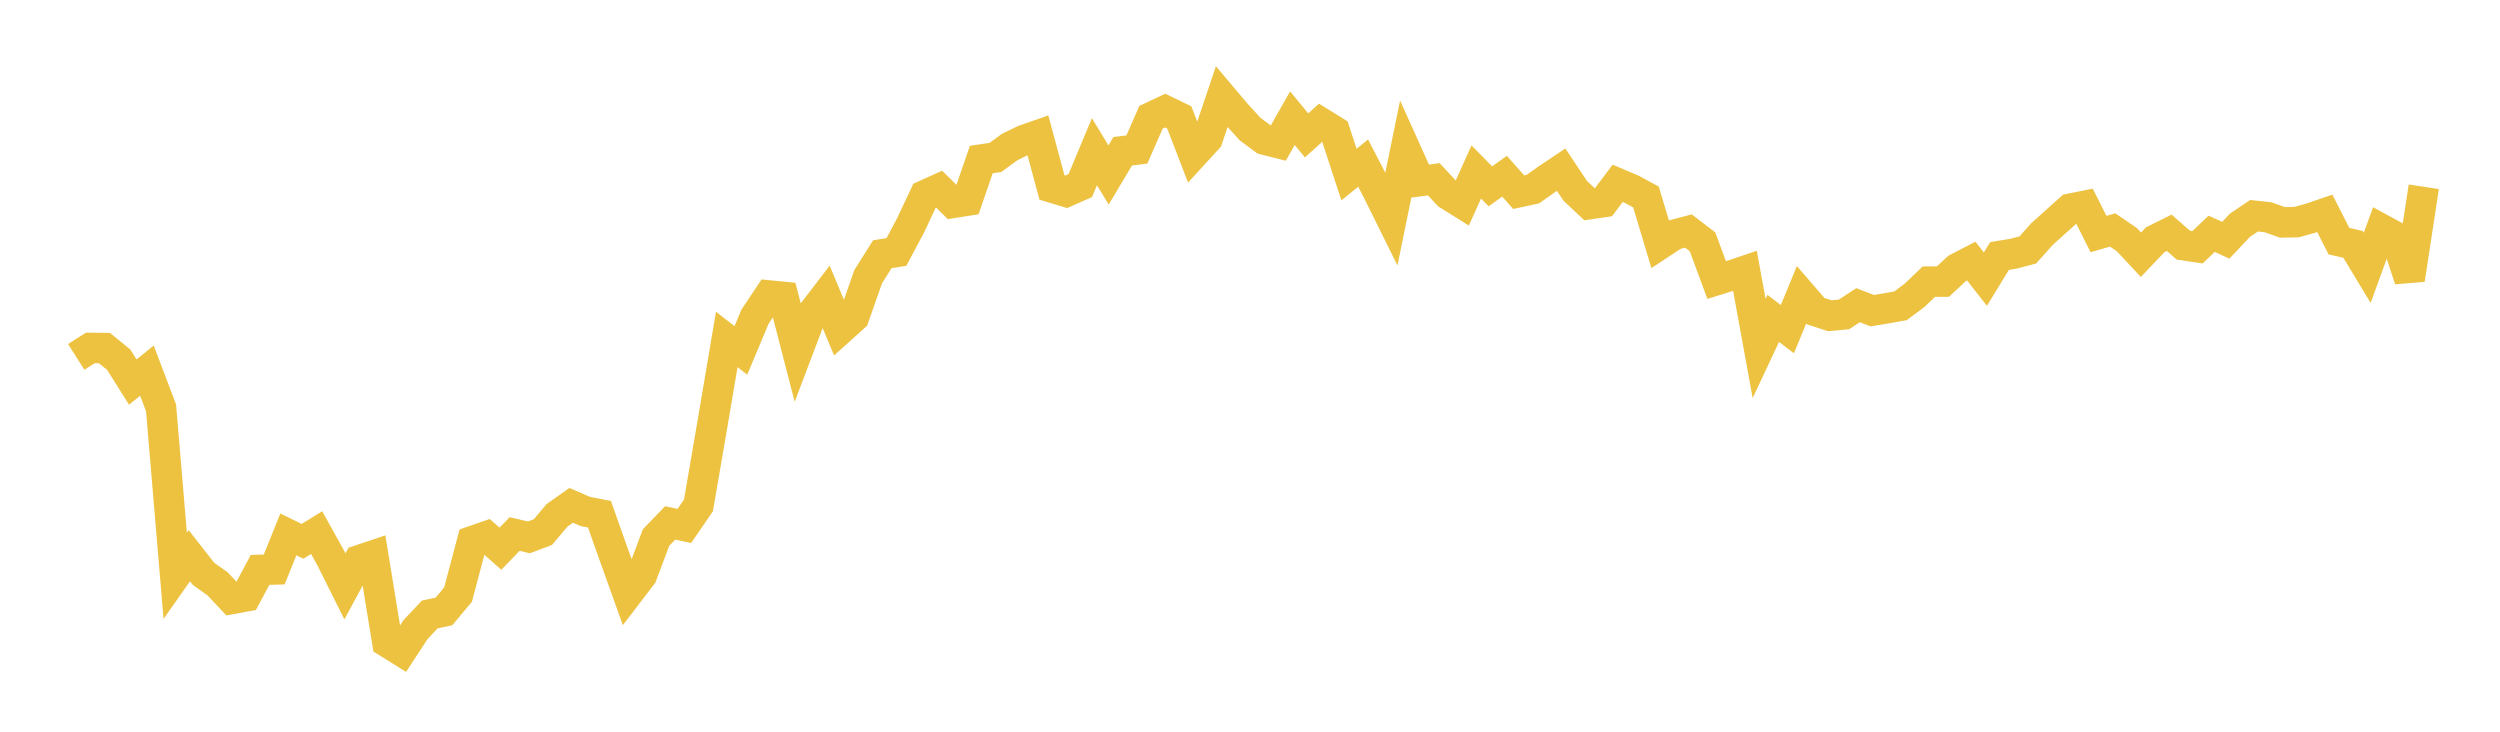<svg width="164" height="48" xmlns="http://www.w3.org/2000/svg" xmlns:xlink="http://www.w3.org/1999/xlink"><path fill="none" stroke="rgb(237,194,64)" stroke-width="2" d="M5,23.413L5.928,22.824L6.855,22.835L7.783,23.592L8.711,25.064L9.639,24.313L10.566,26.759L11.494,37.775L12.422,36.458L13.349,37.642L14.277,38.303L15.205,39.291L16.133,39.121L17.06,37.385L17.988,37.358L18.916,35.057L19.843,35.511L20.771,34.938L21.699,36.608L22.627,38.465L23.554,36.754L24.482,36.442L25.41,42.133L26.337,42.71L27.265,41.294L28.193,40.308L29.12,40.112L30.048,39.005L30.976,35.503L31.904,35.181L32.831,35.995L33.759,35.032L34.687,35.251L35.614,34.907L36.542,33.806L37.47,33.15L38.398,33.552L39.325,33.735L40.253,36.353L41.181,38.944L42.108,37.732L43.036,35.264L43.964,34.303L44.892,34.504L45.819,33.153L46.747,27.757L47.675,22.266L48.602,22.988L49.53,20.773L50.458,19.385L51.386,19.476L52.313,23.061L53.241,20.615L54.169,19.406L55.096,21.63L56.024,20.795L56.952,18.151L57.88,16.678L58.807,16.53L59.735,14.781L60.663,12.811L61.59,12.392L62.518,13.307L63.446,13.162L64.373,10.464L65.301,10.328L66.229,9.65L67.157,9.194L68.084,8.87L69.012,12.305L69.94,12.585L70.867,12.174L71.795,9.951L72.723,11.48L73.651,9.921L74.578,9.809L75.506,7.693L76.434,7.255L77.361,7.702L78.289,10.111L79.217,9.097L80.145,6.346L81.072,7.443L82,8.461L82.928,9.154L83.855,9.388L84.783,7.753L85.711,8.883L86.639,8.045L87.566,8.619L88.494,11.452L89.422,10.699L90.349,12.488L91.277,14.361L92.205,9.824L93.133,11.881L94.06,11.761L94.988,12.763L95.916,13.343L96.843,11.281L97.771,12.224L98.699,11.56L99.627,12.608L100.554,12.409L101.482,11.751L102.41,11.128L103.337,12.52L104.265,13.392L105.193,13.257L106.12,12.027L107.048,12.42L107.976,12.924L108.904,16.013L109.831,15.4L110.759,15.154L111.687,15.865L112.614,18.371L113.542,18.083L114.47,17.768L115.398,22.86L116.325,20.887L117.253,21.592L118.181,19.338L119.108,20.412L120.036,20.714L120.964,20.626L121.892,20.021L122.819,20.38L123.747,20.227L124.675,20.06L125.602,19.369L126.53,18.476L127.458,18.473L128.386,17.605L129.313,17.125L130.241,18.311L131.169,16.794L132.096,16.642L133.024,16.395L133.952,15.356L134.88,14.521L135.807,13.693L136.735,13.506L137.663,15.354L138.59,15.084L139.518,15.718L140.446,16.711L141.373,15.735L142.301,15.272L143.229,16.083L144.157,16.22L145.084,15.337L146.012,15.76L146.94,14.777L147.867,14.151L148.795,14.254L149.723,14.588L150.651,14.572L151.578,14.312L152.506,13.995L153.434,15.818L154.361,16.033L155.289,17.568L156.217,15.027L157.145,15.532L158.072,18.339L159,12.252"></path></svg>